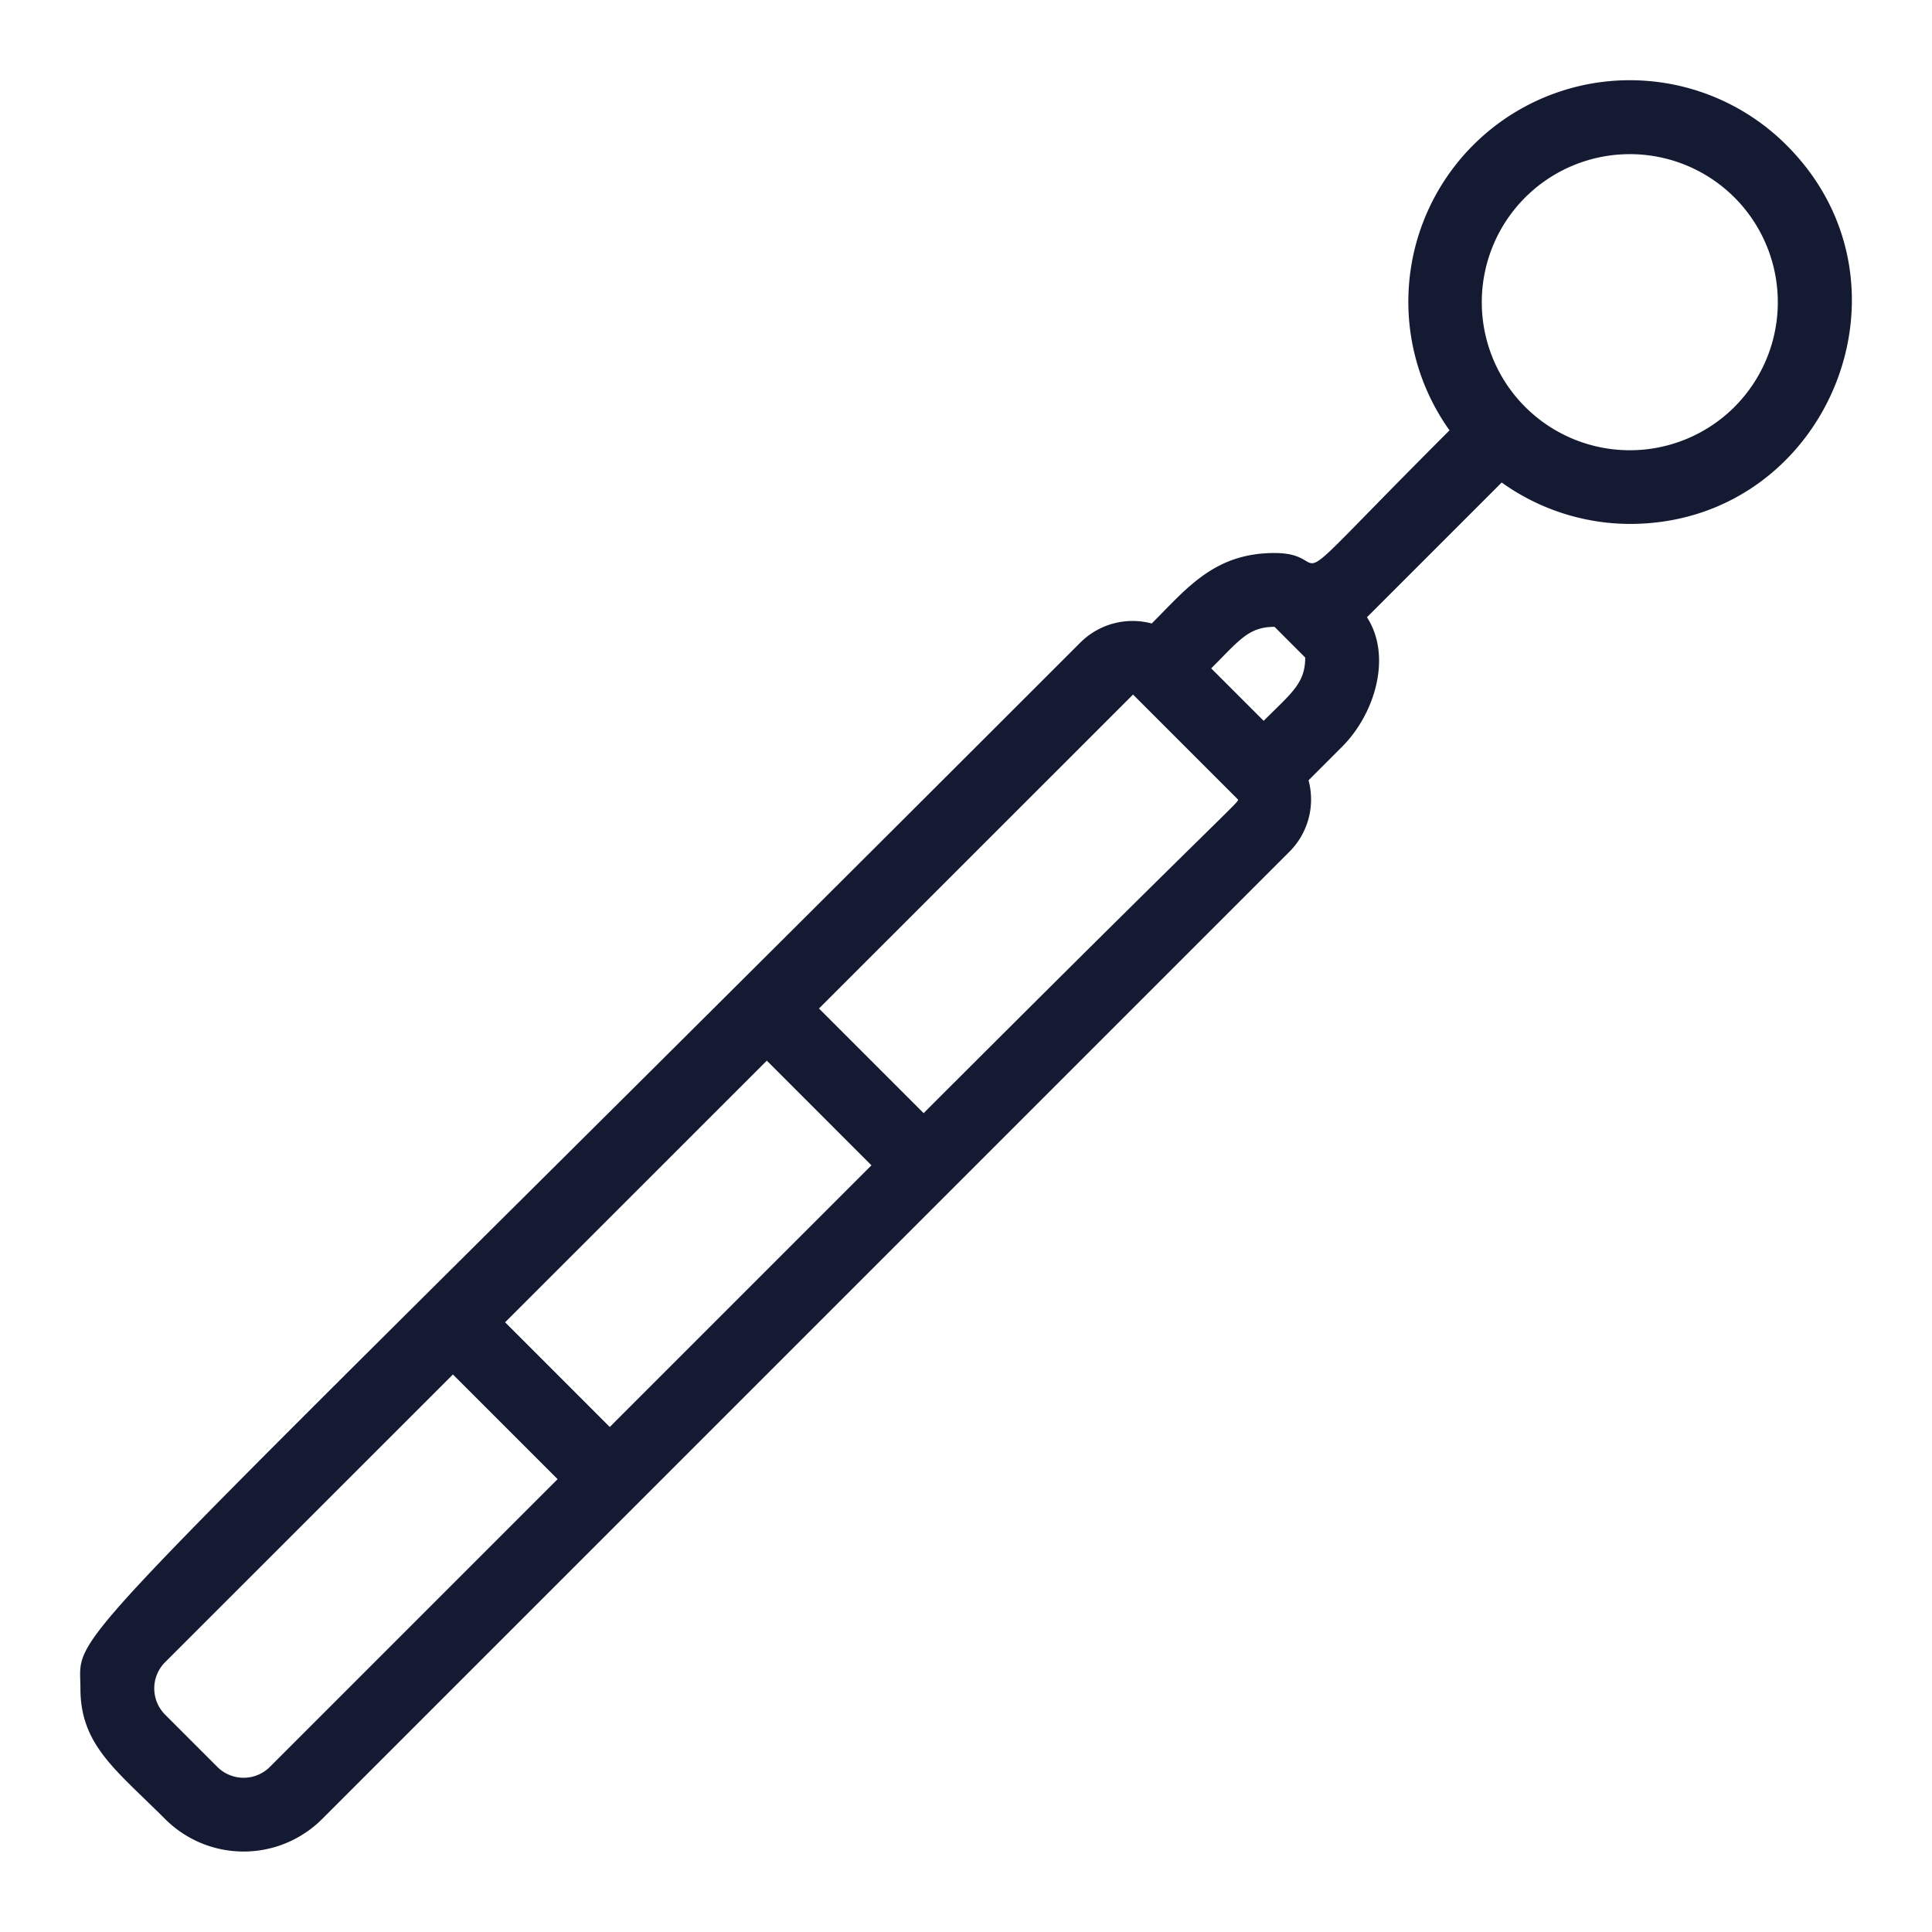 <svg id="Layer_1" data-name="Layer 1" xmlns="http://www.w3.org/2000/svg" viewBox="0 0 600 600"><defs><style>.cls-1{fill:#151a33;}</style></defs><path class="cls-1" d="M554.874,45.135a68.787,68.787,0,0,0-104.715,88.51c-57.567,57.567-33.408,38.097-54.358,38.097-18.697,0-27.23,11.003-38.123,21.889a22.951,22.951,0,0,0-22.108,5.866C10.717,524.355,24.977,503.748,24.977,524.358c0,17.609,10.96,25.212,26.333,40.591a34.489,34.489,0,0,0,48.694,0l300.52-300.52a22.938,22.938,0,0,0,5.855-22.098l10.406-10.413c10.219-10.219,15.604-28.099,7.735-40.223l41.846-41.846a68.709,68.709,0,0,0,39.794,12.862C567.146,162.71,598.293,88.554,554.874,45.135ZM395.823,194.673l9.524,9.535c0,8.012-4.251,10.988-12.903,19.652l-16.295-16.294C384.881,198.845,387.739,194.673,395.823,194.673ZM189.371,443.165l-32.508-32.514,81.276-81.25,32.498,32.504ZM83.798,548.744a11.55,11.55,0,0,1-16.283,0l-16.244-16.25a11.53,11.53,0,0,1,0-16.283l89.385-89.356L173.17,459.372ZM286.843,345.699l-32.497-32.5,97.529-97.498,32.444,32.444C384.9,249.307,389.16,243.382,286.843,345.699ZM538.669,126.361a45.977,45.977,0,1,1,0-65.022A46.026,46.026,0,0,1,538.669,126.361Z"/></svg>